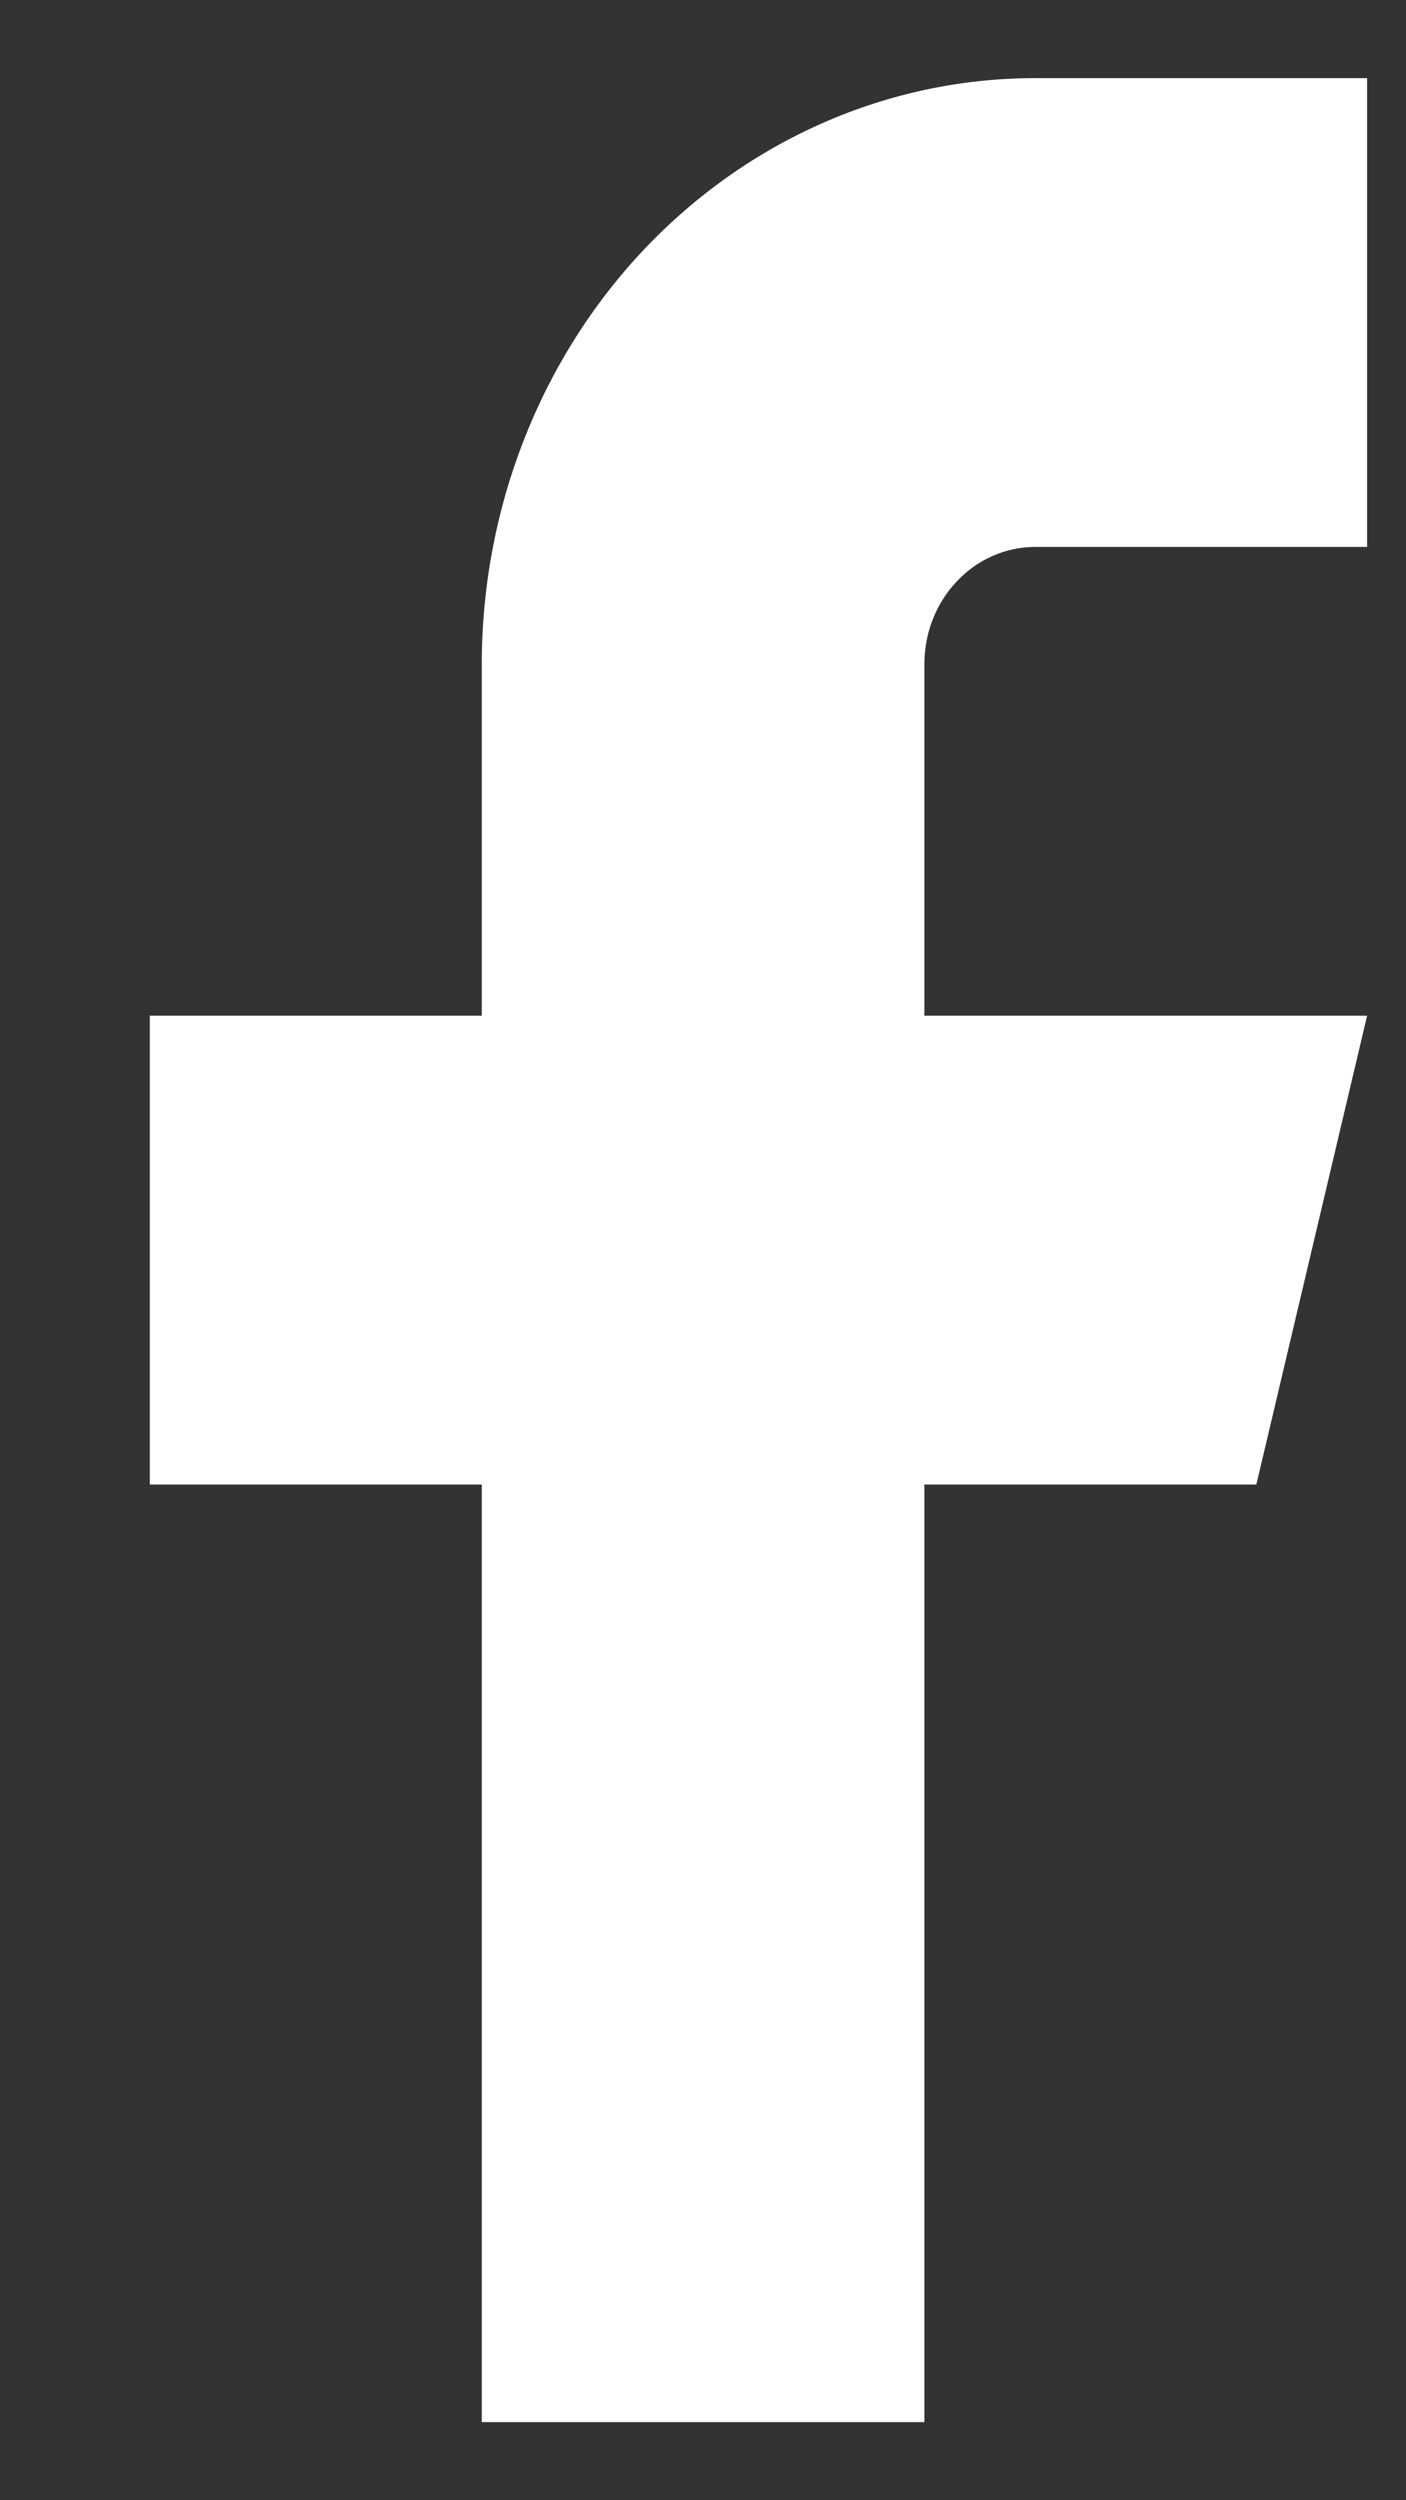 <svg width="9" height="16" viewBox="0 0 9 16" fill="none" xmlns="http://www.w3.org/2000/svg">
<rect x="0" y="0" width="9" height="16" fill="#333333" stroke="none"/>
<path d="M8.751 0.5H6.626C5.686 0.5 4.786 0.895 4.121 1.598C3.457 2.302 3.084 3.255 3.084 4.25V6.5H0.959V9.5H3.084V15.5H5.917V9.5H8.042L8.751 6.5H5.917V4.25C5.917 4.051 5.992 3.86 6.125 3.72C6.258 3.579 6.438 3.5 6.626 3.5H8.751V0.5Z" fill="white"/>
</svg>

